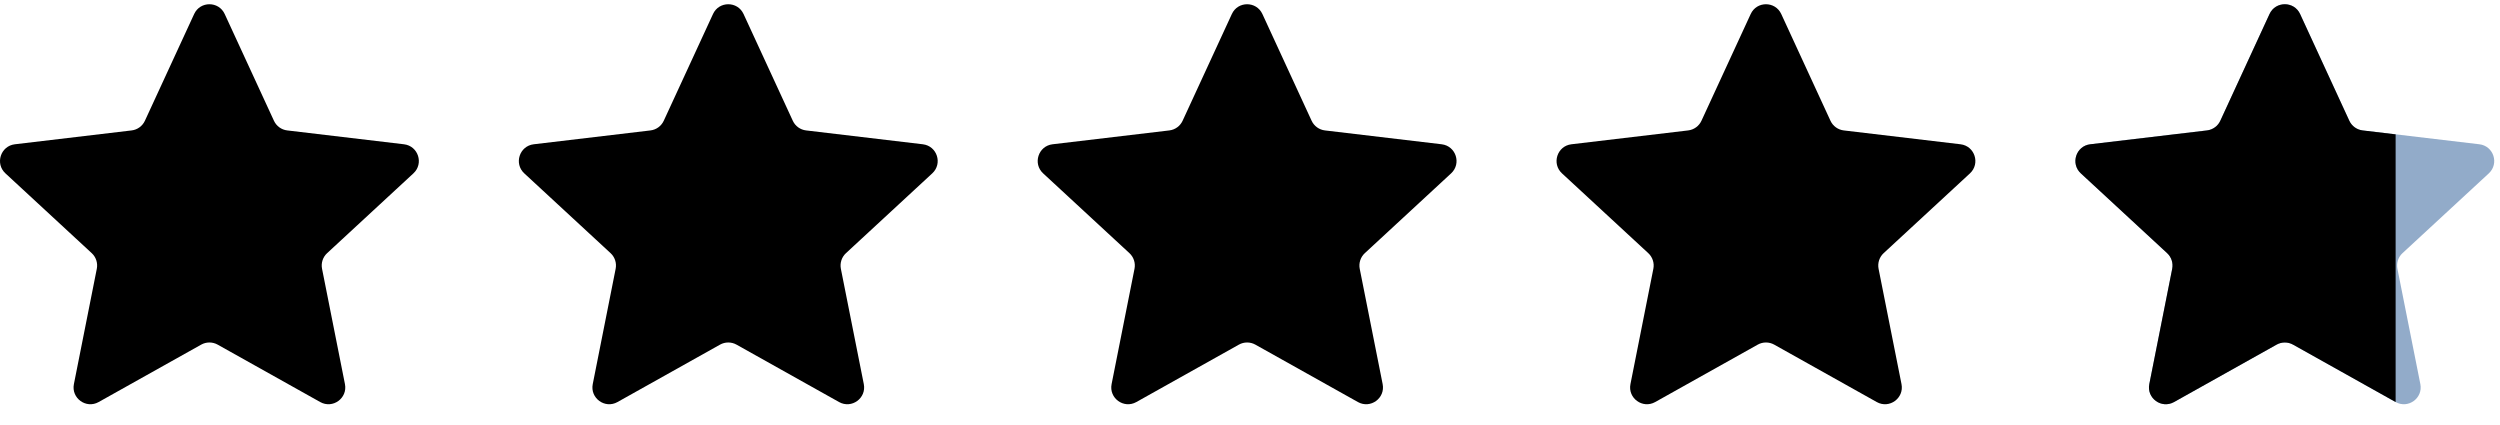 <svg width="100" height="17" viewBox="0 0 100 17" fill="none" xmlns="http://www.w3.org/2000/svg" aria-hidden="true">
<path d="M7.766 0.561C8.006 0.039 8.748 0.039 8.988 0.561L10.958 4.831C11.056 5.043 11.257 5.19 11.49 5.217L16.159 5.771C16.73 5.839 16.959 6.544 16.537 6.934L13.085 10.126C12.913 10.285 12.836 10.522 12.882 10.752L13.798 15.364C13.91 15.927 13.31 16.363 12.809 16.082L8.706 13.785C8.501 13.671 8.252 13.671 8.048 13.785L3.945 16.082C3.444 16.363 2.844 15.927 2.956 15.364L3.872 10.752C3.918 10.522 3.841 10.285 3.669 10.126L0.217 6.934C-0.205 6.544 0.024 5.839 0.595 5.771L5.264 5.217C5.497 5.19 5.698 5.043 5.796 4.831L7.766 0.561Z" fill="CurrentColor" aria-hidden="true"/>
<path d="M28.52 0.561C28.76 0.039 29.502 0.039 29.742 0.561L31.712 4.831C31.81 5.043 32.011 5.19 32.244 5.217L36.913 5.771C37.484 5.839 37.713 6.544 37.291 6.934L33.839 10.126C33.667 10.285 33.59 10.522 33.635 10.752L34.552 15.364C34.664 15.927 34.064 16.363 33.563 16.082L29.46 13.785C29.255 13.671 29.006 13.671 28.802 13.785L24.699 16.082C24.198 16.363 23.598 15.927 23.71 15.364L24.626 10.752C24.672 10.522 24.595 10.285 24.423 10.126L20.971 6.934C20.549 6.544 20.778 5.839 21.349 5.771L26.018 5.217C26.251 5.19 26.452 5.043 26.55 4.831L28.52 0.561Z" fill="CurrentColor" aria-hidden="true"/>
<path d="M49.274 0.561C49.514 0.039 50.255 0.039 50.496 0.561L52.465 4.831C52.564 5.043 52.765 5.19 52.998 5.217L57.667 5.771C58.237 5.839 58.467 6.544 58.045 6.934L54.593 10.126C54.421 10.285 54.344 10.522 54.389 10.752L55.306 15.364C55.418 15.927 54.818 16.363 54.317 16.082L50.214 13.785C50.009 13.671 49.76 13.671 49.556 13.785L45.453 16.082C44.952 16.363 44.352 15.927 44.464 15.364L45.38 10.752C45.426 10.522 45.349 10.285 45.177 10.126L41.725 6.934C41.303 6.544 41.532 5.839 42.102 5.771L46.772 5.217C47.005 5.19 47.206 5.043 47.304 4.831L49.274 0.561Z" fill="CurrentColor" aria-hidden="true"/>
<path d="M70.028 0.561C70.268 0.039 71.009 0.039 71.25 0.561L73.219 4.831C73.317 5.043 73.519 5.19 73.751 5.217L78.421 5.771C78.991 5.839 79.22 6.544 78.799 6.934L75.346 10.126C75.174 10.285 75.098 10.522 75.143 10.752L76.06 15.364C76.172 15.927 75.572 16.363 75.071 16.082L70.968 13.785C70.763 13.671 70.514 13.671 70.31 13.785L66.207 16.082C65.706 16.363 65.106 15.927 65.218 15.364L66.134 10.752C66.18 10.522 66.103 10.285 65.931 10.126L62.479 6.934C62.057 6.544 62.286 5.839 62.856 5.771L67.526 5.217C67.758 5.19 67.96 5.043 68.058 4.831L70.028 0.561Z" fill="CurrentColor" aria-hidden="true"/>
<path d="M90.781 0.561C91.022 0.039 91.763 0.039 92.004 0.561L93.973 4.831C94.071 5.043 94.273 5.19 94.505 5.217L99.175 5.771C99.745 5.839 99.974 6.544 99.553 6.934L96.1 10.126C95.928 10.285 95.852 10.522 95.897 10.752L96.814 15.364C96.925 15.927 96.326 16.363 95.825 16.082L91.721 13.785C91.517 13.671 91.268 13.671 91.064 13.785L86.961 16.082C86.459 16.363 85.86 15.927 85.972 15.364L86.888 10.752C86.934 10.522 86.857 10.285 86.685 10.126L83.233 6.934C82.811 6.544 83.04 5.839 83.61 5.771L88.28 5.217C88.512 5.19 88.714 5.043 88.812 4.831L90.781 0.561Z" fill="#92ABC9" aria-hidden="true"/>
<path d="M90.781 0.561C91.022 0.039 91.763 0.039 92.004 0.561L93.973 4.831C94.071 5.043 94.273 5.19 94.505 5.217L95.825 5.374V16.082L91.721 13.785C91.517 13.671 91.268 13.671 91.064 13.785L86.961 16.082C86.459 16.363 85.86 15.927 85.972 15.364L86.888 10.752C86.934 10.522 86.857 10.285 86.685 10.126L83.233 6.934C82.811 6.544 83.04 5.839 83.61 5.771L88.28 5.217C88.512 5.19 88.714 5.043 88.812 4.831L90.781 0.561Z" fill="CurrentColor" aria-hidden="true"/>
</svg>